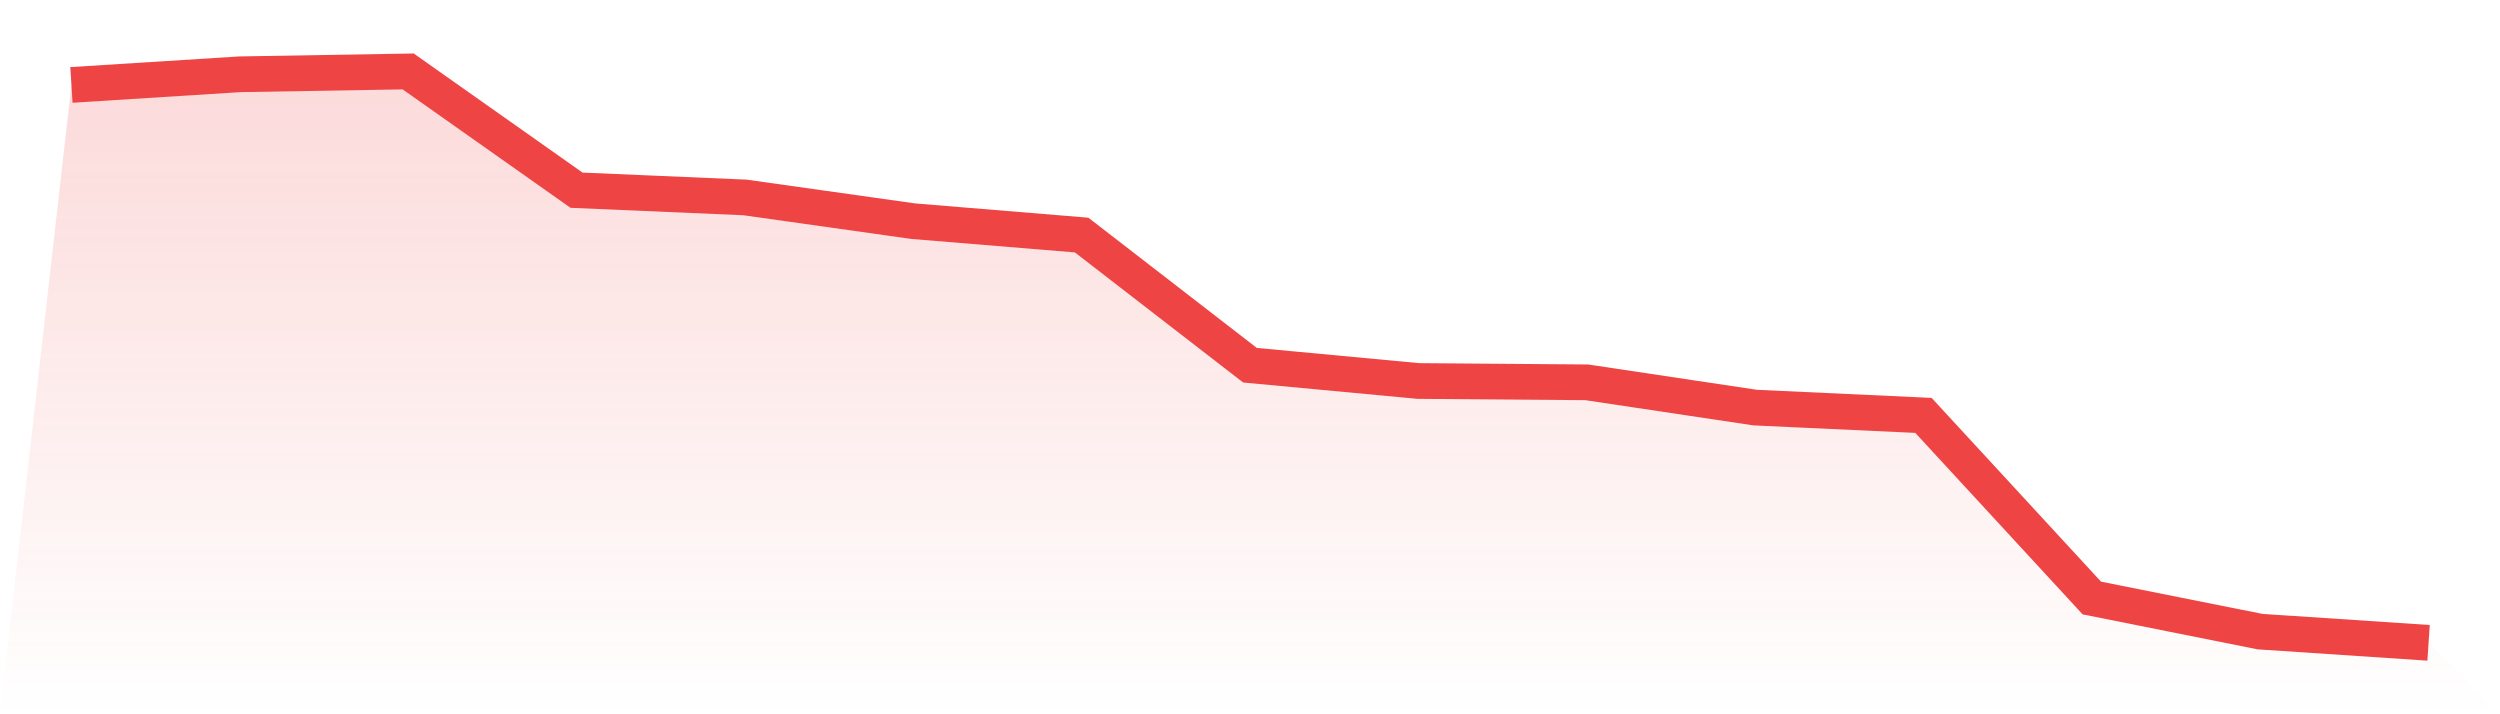 <svg viewBox="0 0 140 40" xmlns="http://www.w3.org/2000/svg">
<defs>
<linearGradient id="gradient" x1="0" x2="0" y1="0" y2="1">
<stop offset="0%" stop-color="#ef4444" stop-opacity="0.2"/>
<stop offset="100%" stop-color="#ef4444" stop-opacity="0"/>
</linearGradient>
</defs>
<path d="M4,4.756 L4,4.756 L13.429,4.16 L22.857,4 L32.286,10.651 L41.714,11.056 L51.143,12.386 L60.571,13.163 L70,20.452 L79.429,21.336 L88.857,21.41 L98.286,22.825 L107.714,23.262 L117.143,33.489 L126.571,35.372 L136,36 L140,40 L0,40 z" fill="url(#gradient)"/>
<path d="M4,4.756 L4,4.756 L13.429,4.16 L22.857,4 L32.286,10.651 L41.714,11.056 L51.143,12.386 L60.571,13.163 L70,20.452 L79.429,21.336 L88.857,21.41 L98.286,22.825 L107.714,23.262 L117.143,33.489 L126.571,35.372 L136,36" fill="none" stroke="#ef4444" stroke-width="2"/>
</svg>